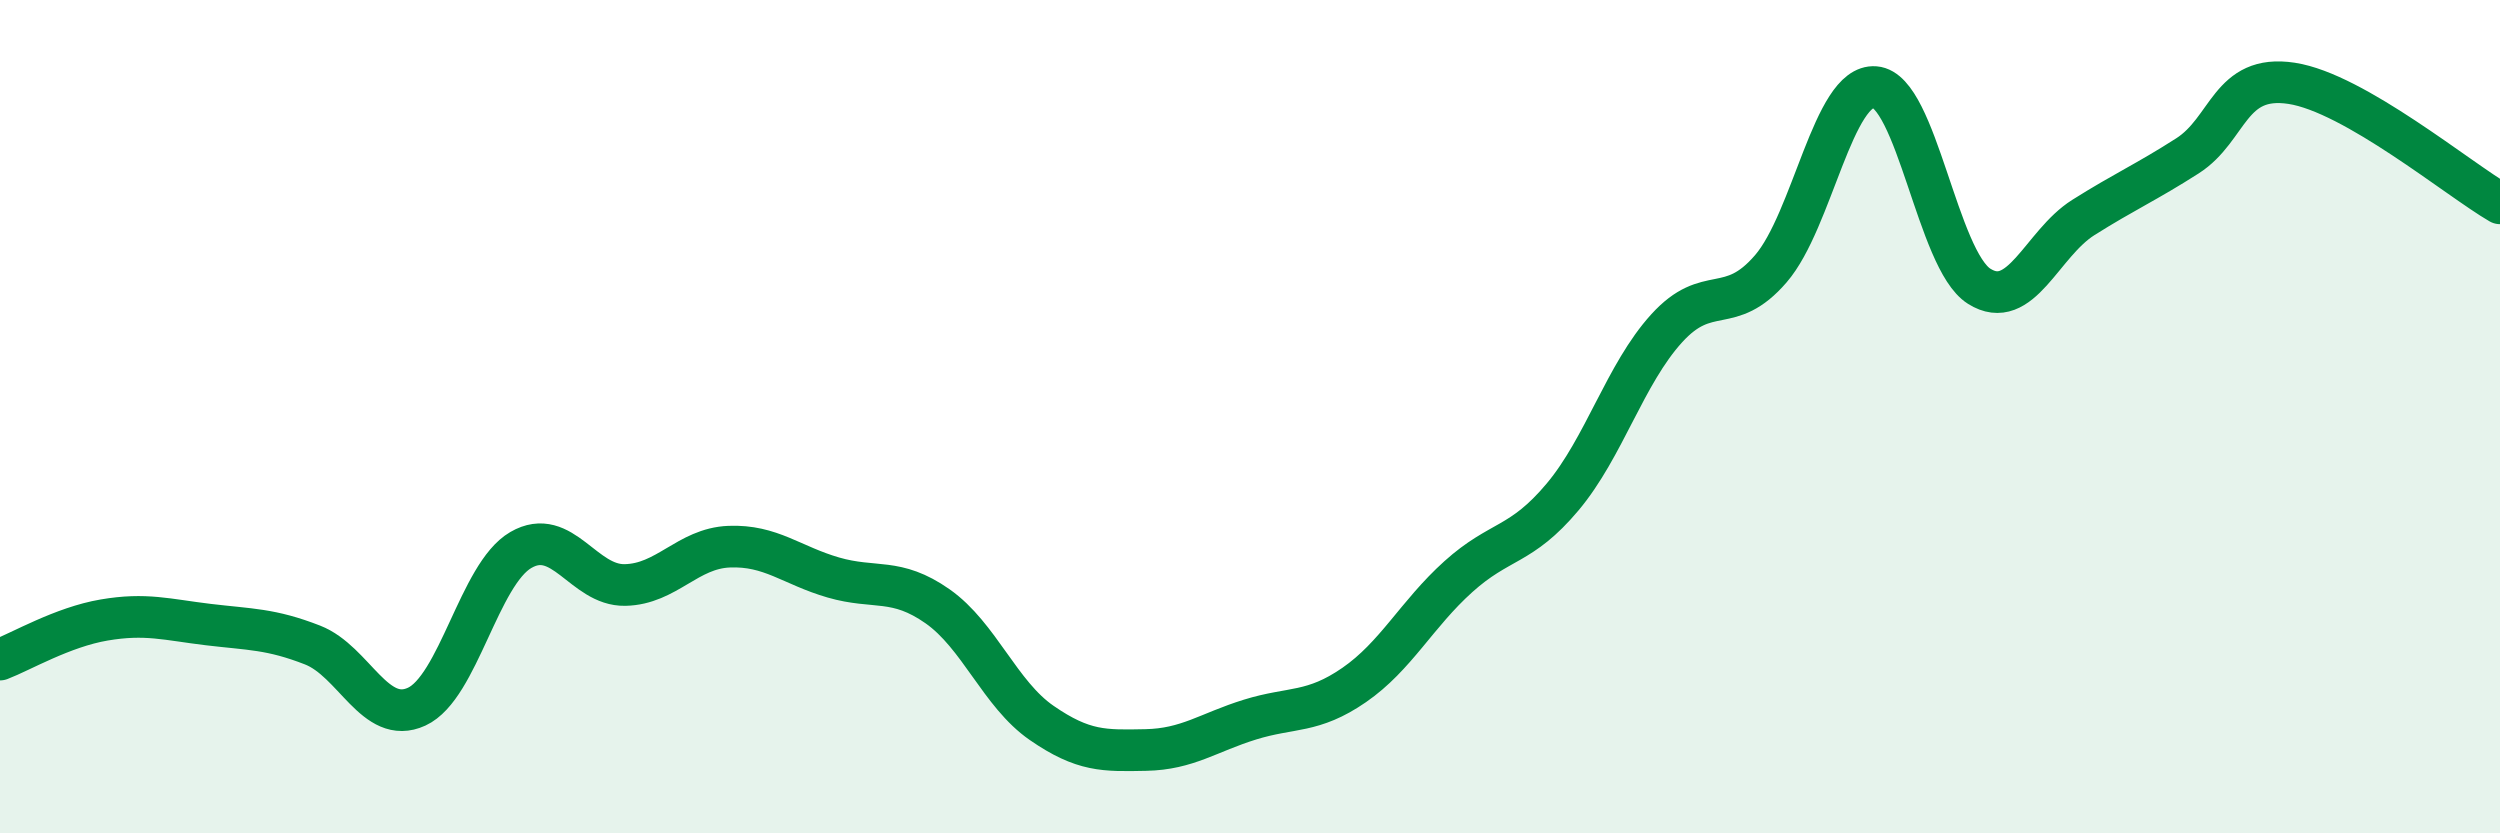 
    <svg width="60" height="20" viewBox="0 0 60 20" xmlns="http://www.w3.org/2000/svg">
      <path
        d="M 0,15.83 C 0.5,15.64 1.5,15.05 2.5,14.88 C 3.5,14.71 4,14.87 5,14.99 C 6,15.11 6.5,15.09 7.5,15.48 C 8.5,15.87 9,17.42 10,16.96 C 11,16.5 11.5,13.78 12.5,13.2 C 13.5,12.62 14,14.06 15,14.04 C 16,14.02 16.5,13.16 17.5,13.12 C 18.5,13.08 19,13.57 20,13.86 C 21,14.15 21.5,13.85 22.5,14.55 C 23.5,15.25 24,16.66 25,17.35 C 26,18.04 26.5,18.02 27.5,18 C 28.5,17.98 29,17.58 30,17.27 C 31,16.96 31.5,17.13 32.5,16.44 C 33.5,15.75 34,14.74 35,13.84 C 36,12.94 36.5,13.12 37.5,11.93 C 38.5,10.74 39,8.98 40,7.88 C 41,6.78 41.5,7.61 42.5,6.45 C 43.5,5.29 44,2.01 45,2.09 C 46,2.17 46.5,6.24 47.5,6.87 C 48.5,7.5 49,5.85 50,5.22 C 51,4.59 51.5,4.38 52.5,3.74 C 53.5,3.1 53.5,1.77 55,2 C 56.5,2.23 59,4.3 60,4.88L60 20L0 20Z"
        fill="#008740"
        opacity="0.1"
        stroke-linecap="round"
        stroke-linejoin="round"
      />
      <path
        d="M 0,15.83 C 0.5,15.64 1.5,15.05 2.5,14.88 C 3.5,14.71 4,14.87 5,14.99 C 6,15.11 6.5,15.09 7.5,15.48 C 8.5,15.87 9,17.42 10,16.96 C 11,16.5 11.5,13.78 12.5,13.2 C 13.5,12.62 14,14.06 15,14.04 C 16,14.02 16.5,13.16 17.5,13.12 C 18.5,13.08 19,13.57 20,13.86 C 21,14.15 21.5,13.85 22.5,14.55 C 23.5,15.25 24,16.66 25,17.35 C 26,18.04 26.5,18.02 27.5,18 C 28.5,17.98 29,17.58 30,17.27 C 31,16.96 31.5,17.13 32.5,16.44 C 33.5,15.75 34,14.74 35,13.84 C 36,12.94 36.5,13.12 37.5,11.93 C 38.5,10.74 39,8.98 40,7.88 C 41,6.78 41.5,7.61 42.5,6.45 C 43.5,5.29 44,2.01 45,2.09 C 46,2.17 46.5,6.24 47.5,6.87 C 48.5,7.5 49,5.85 50,5.22 C 51,4.59 51.5,4.38 52.5,3.74 C 53.5,3.1 53.5,1.77 55,2 C 56.5,2.23 59,4.3 60,4.88"
        stroke="#008740"
        stroke-width="1"
        fill="none"
        stroke-linecap="round"
        stroke-linejoin="round"
      />
    </svg>
  